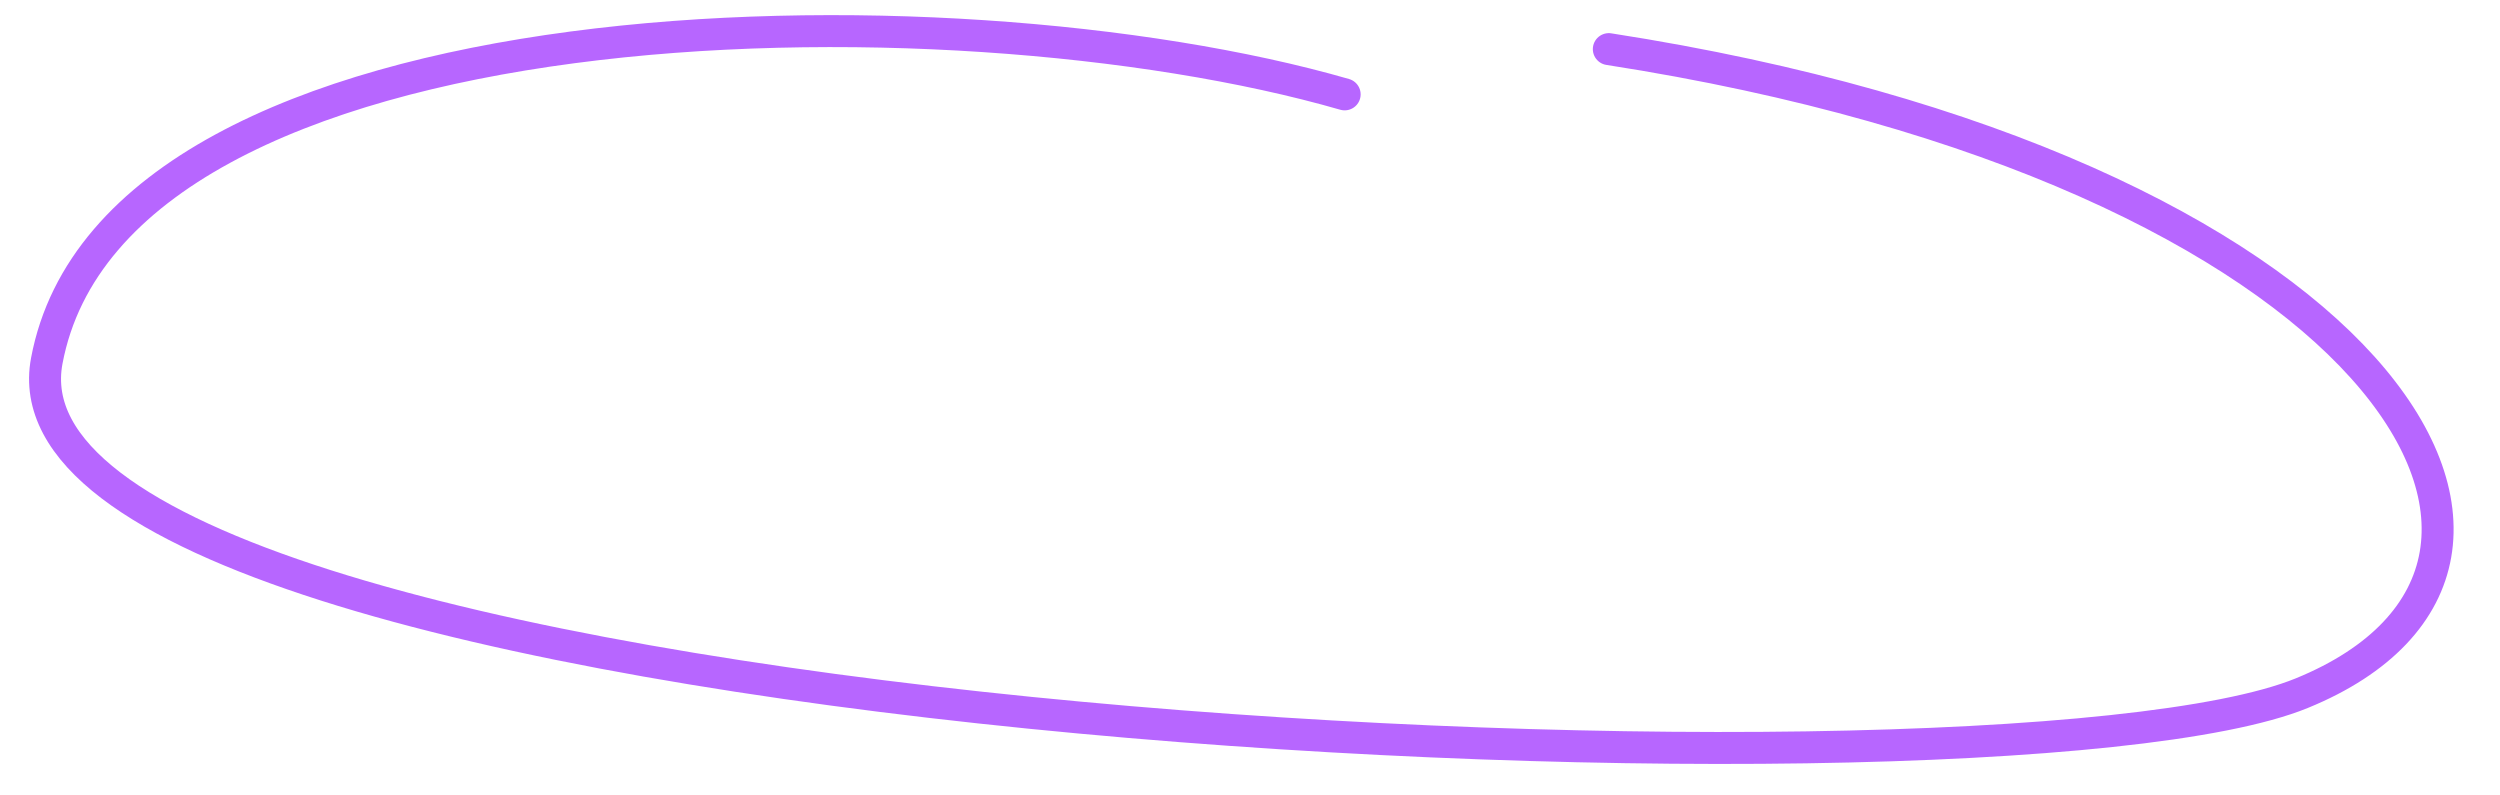 <svg width="176" height="56" viewBox="0 0 176 56" fill="none" xmlns="http://www.w3.org/2000/svg">
<g clip-path="url(#clip0_618_5172)">
<path opacity="0.6" d="M94.664 6.644C66.647 -1.437 8.137 -0.347 3.293 25.4C-1.55 51.148 139.726 57.927 162.05 48.797C184.374 39.667 167.393 11.864 113.26 3.458" stroke="#8800FF" stroke-width="2.25" stroke-linecap="round" stroke-linejoin="round"/>
</g>
<defs>
<clipPath id="clip0_618_5172">
<rect width="176" height="56" fill="white"/>
</clipPath>
</defs>
</svg>
